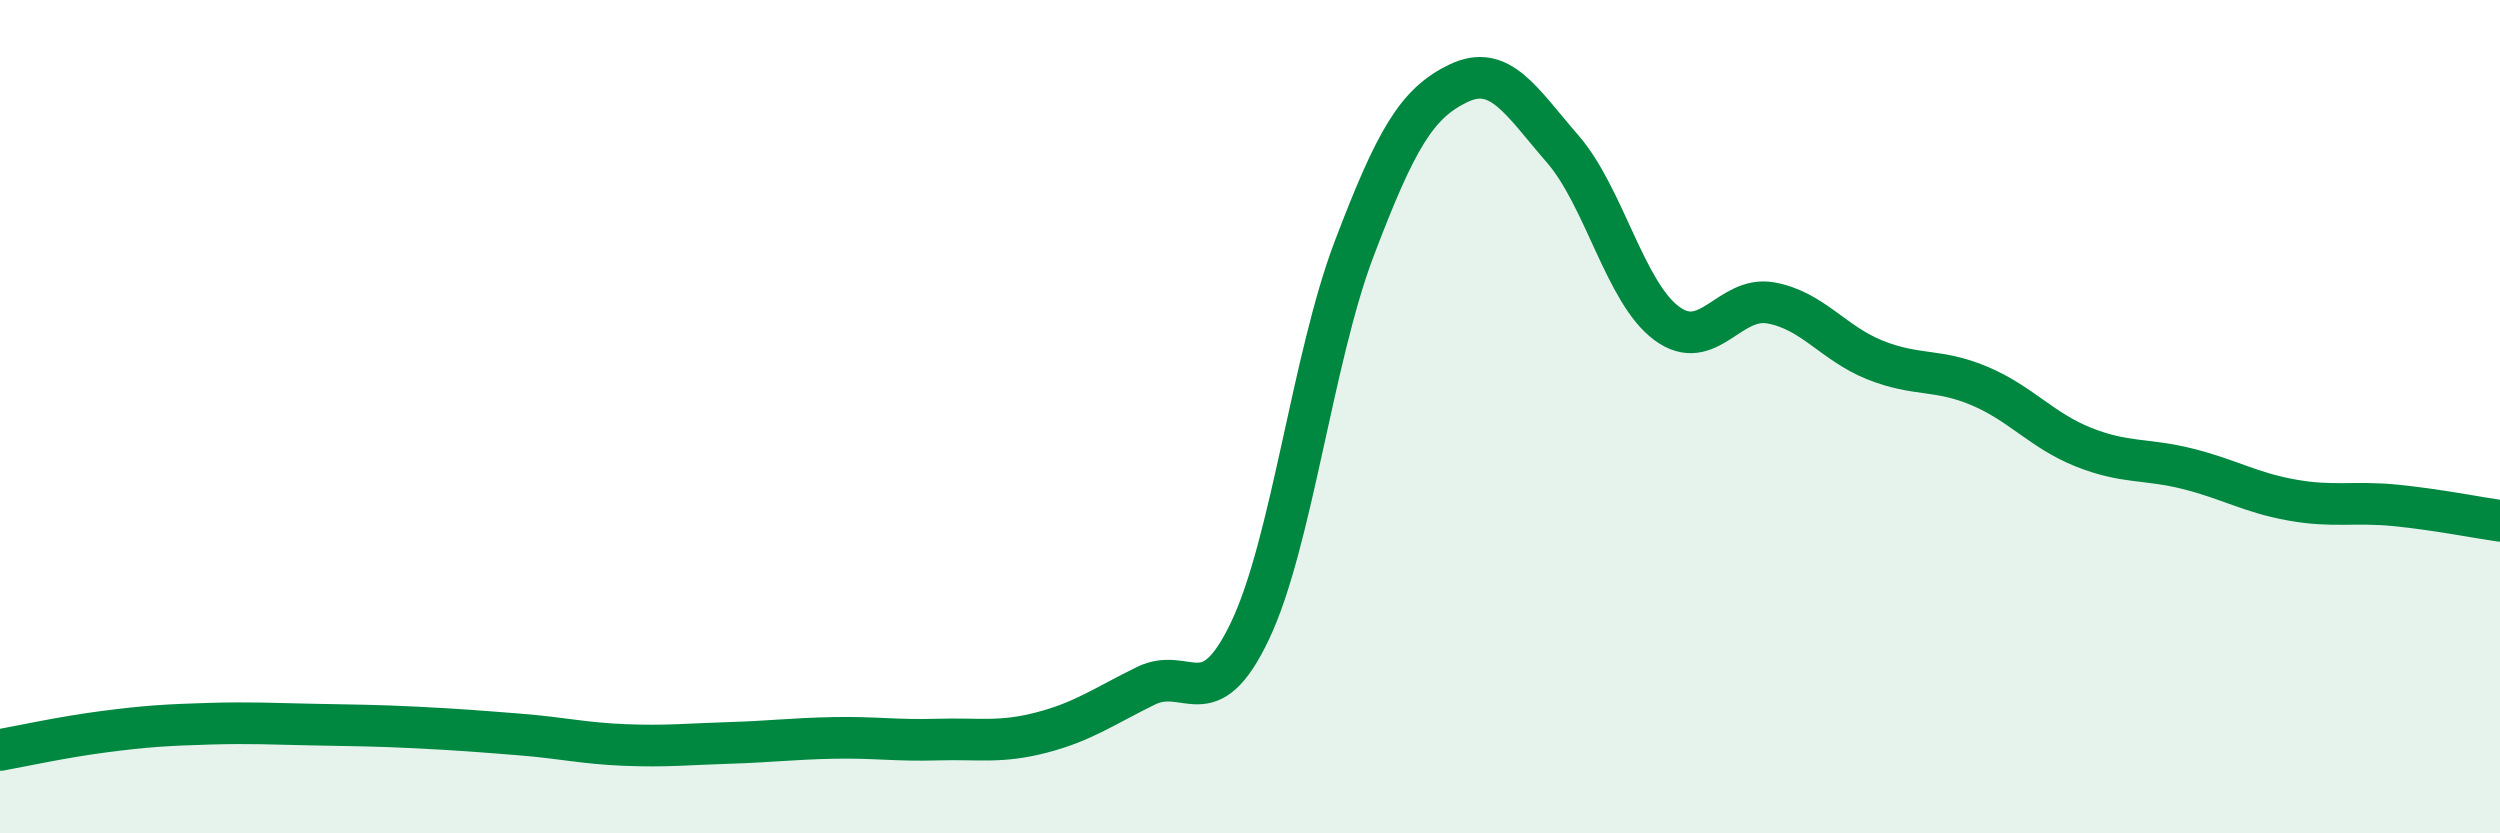 
    <svg width="60" height="20" viewBox="0 0 60 20" xmlns="http://www.w3.org/2000/svg">
      <path
        d="M 0,18 C 0.5,17.91 1.5,17.69 2.5,17.56 C 3.5,17.43 4,17.4 5,17.37 C 6,17.34 6.5,17.37 7.5,17.39 C 8.5,17.41 9,17.41 10,17.46 C 11,17.51 11.5,17.55 12.5,17.63 C 13.5,17.71 14,17.84 15,17.88 C 16,17.92 16.5,17.86 17.5,17.83 C 18.5,17.8 19,17.73 20,17.71 C 21,17.69 21.5,17.78 22.5,17.75 C 23.5,17.72 24,17.84 25,17.58 C 26,17.32 26.5,16.95 27.5,16.46 C 28.5,15.97 29,17.24 30,15.14 C 31,13.04 31.5,8.6 32.5,5.97 C 33.5,3.34 34,2.48 35,2 C 36,1.52 36.5,2.42 37.5,3.57 C 38.5,4.72 39,7.02 40,7.76 C 41,8.5 41.5,7.09 42.5,7.27 C 43.5,7.45 44,8.24 45,8.64 C 46,9.04 46.5,8.84 47.5,9.26 C 48.5,9.68 49,10.33 50,10.73 C 51,11.13 51.5,11 52.5,11.25 C 53.5,11.5 54,11.82 55,12 C 56,12.18 56.5,12.03 57.5,12.13 C 58.5,12.23 59.5,12.43 60,12.5L60 20L0 20Z"
        fill="#008740"
        opacity="0.1"
        stroke-linecap="round"
        stroke-linejoin="round"
      />
      <path
        d="M 0,18 C 0.5,17.91 1.5,17.69 2.5,17.56 C 3.5,17.43 4,17.4 5,17.37 C 6,17.34 6.5,17.37 7.5,17.39 C 8.5,17.41 9,17.41 10,17.46 C 11,17.51 11.5,17.55 12.5,17.63 C 13.5,17.71 14,17.84 15,17.88 C 16,17.92 16.5,17.86 17.5,17.83 C 18.5,17.8 19,17.73 20,17.71 C 21,17.69 21.5,17.78 22.5,17.75 C 23.5,17.72 24,17.84 25,17.58 C 26,17.32 26.5,16.95 27.5,16.46 C 28.5,15.97 29,17.24 30,15.14 C 31,13.04 31.5,8.6 32.5,5.97 C 33.5,3.34 34,2.48 35,2 C 36,1.52 36.5,2.42 37.5,3.57 C 38.5,4.72 39,7.02 40,7.76 C 41,8.5 41.5,7.09 42.5,7.27 C 43.5,7.45 44,8.24 45,8.64 C 46,9.04 46.5,8.84 47.5,9.26 C 48.5,9.68 49,10.33 50,10.73 C 51,11.13 51.5,11 52.5,11.25 C 53.5,11.5 54,11.82 55,12 C 56,12.18 56.5,12.03 57.5,12.13 C 58.5,12.23 59.5,12.43 60,12.5"
        stroke="#008740"
        stroke-width="1"
        fill="none"
        stroke-linecap="round"
        stroke-linejoin="round"
      />
    </svg>
  